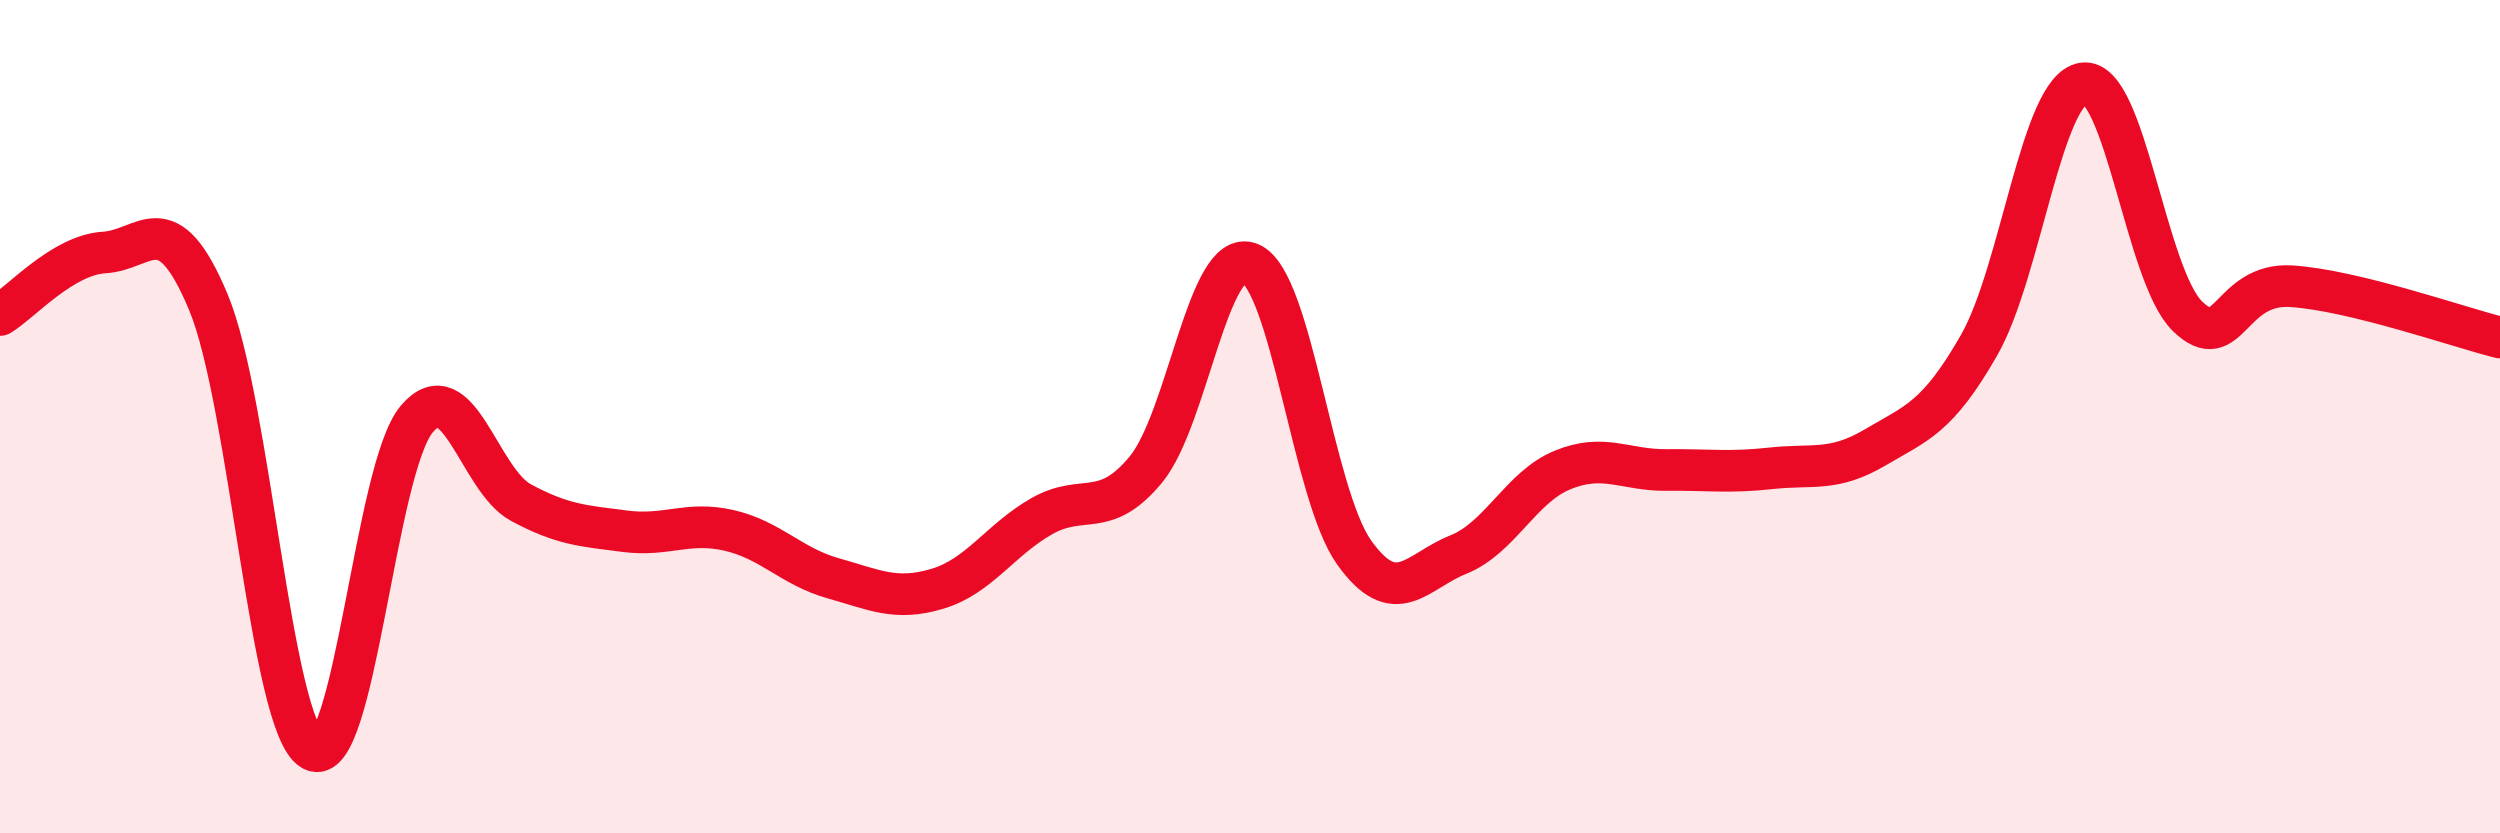 
    <svg width="60" height="20" viewBox="0 0 60 20" xmlns="http://www.w3.org/2000/svg">
      <path
        d="M 0,7.56 C 0.5,7.26 1.5,6.12 2.5,6.06 C 3.5,6 4,4.86 5,7.25 C 6,9.64 6.5,17.44 7.5,18 C 8.5,18.56 9,11.25 10,10.06 C 11,8.87 11.5,11.52 12.5,12.06 C 13.5,12.6 14,12.62 15,12.75 C 16,12.88 16.5,12.5 17.5,12.73 C 18.5,12.96 19,13.6 20,13.88 C 21,14.16 21.5,14.43 22.5,14.13 C 23.5,13.83 24,12.96 25,12.39 C 26,11.82 26.5,12.48 27.5,11.27 C 28.5,10.06 29,5.92 30,6.32 C 31,6.72 31.5,11.86 32.5,13.26 C 33.5,14.66 34,13.71 35,13.31 C 36,12.91 36.5,11.69 37.5,11.28 C 38.5,10.87 39,11.29 40,11.28 C 41,11.27 41.5,11.35 42.5,11.24 C 43.5,11.13 44,11.33 45,10.74 C 46,10.15 46.5,10.03 47.5,8.28 C 48.5,6.53 49,2.14 50,2 C 51,1.86 51.5,6.62 52.5,7.59 C 53.5,8.56 53.5,6.77 55,6.87 C 56.5,6.97 59,7.85 60,8.1L60 20L0 20Z"
        fill="#EB0A25"
        opacity="0.1"
        stroke-linecap="round"
        stroke-linejoin="round"
      />
      <path
        d="M 0,7.56 C 0.5,7.26 1.5,6.12 2.5,6.06 C 3.5,6 4,4.86 5,7.25 C 6,9.64 6.5,17.44 7.5,18 C 8.5,18.56 9,11.25 10,10.06 C 11,8.87 11.5,11.52 12.5,12.06 C 13.5,12.6 14,12.62 15,12.75 C 16,12.88 16.5,12.5 17.5,12.73 C 18.5,12.96 19,13.6 20,13.88 C 21,14.16 21.5,14.43 22.5,14.13 C 23.5,13.83 24,12.96 25,12.39 C 26,11.82 26.5,12.48 27.5,11.27 C 28.5,10.06 29,5.92 30,6.32 C 31,6.72 31.5,11.86 32.5,13.26 C 33.5,14.66 34,13.71 35,13.31 C 36,12.91 36.5,11.69 37.5,11.28 C 38.5,10.87 39,11.29 40,11.28 C 41,11.27 41.5,11.35 42.5,11.24 C 43.5,11.13 44,11.33 45,10.74 C 46,10.15 46.5,10.03 47.5,8.28 C 48.5,6.53 49,2.14 50,2 C 51,1.86 51.5,6.62 52.5,7.59 C 53.5,8.56 53.5,6.77 55,6.87 C 56.5,6.97 59,7.85 60,8.1"
        stroke="#EB0A25"
        stroke-width="1"
        fill="none"
        stroke-linecap="round"
        stroke-linejoin="round"
      />
    </svg>
  